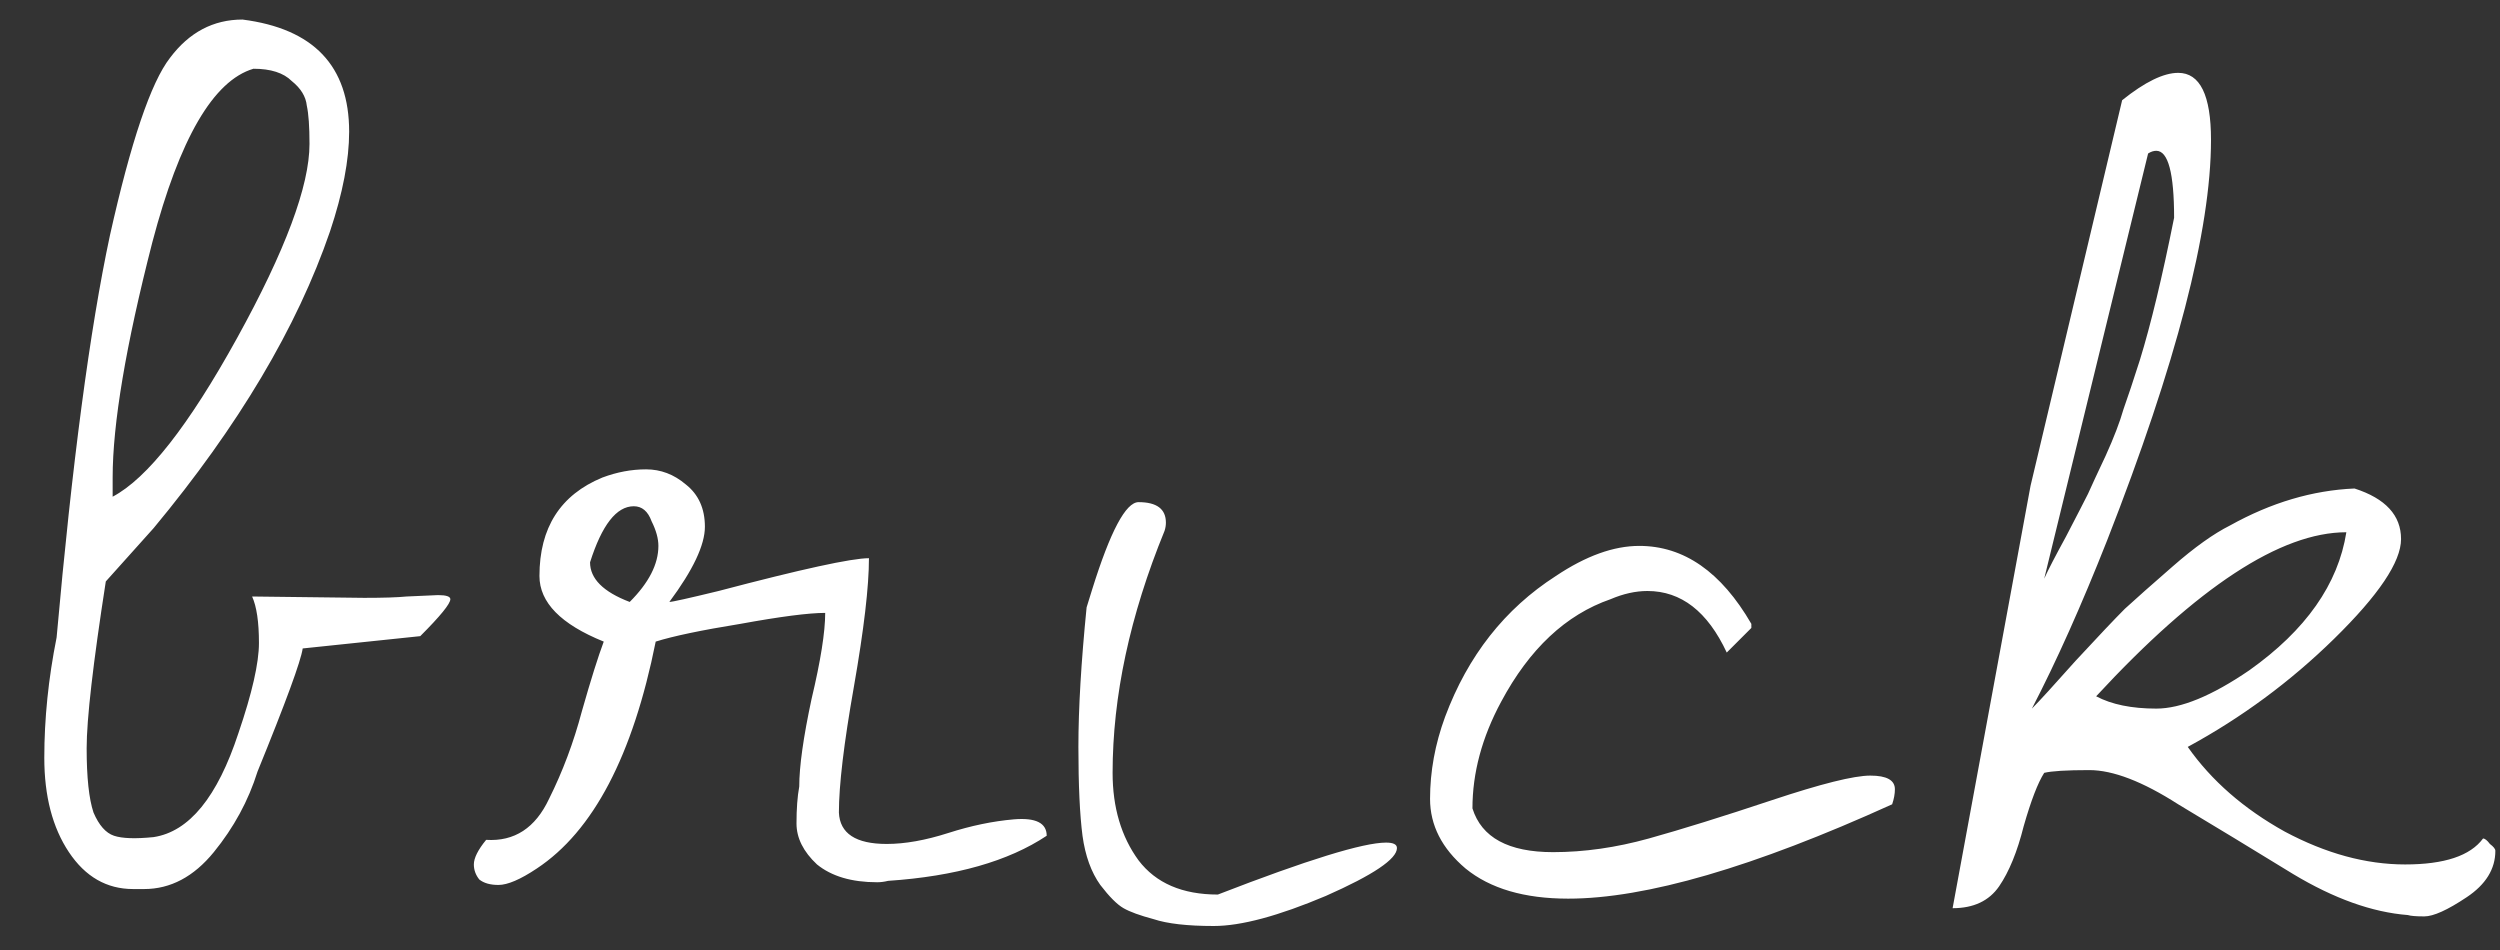 <?xml version="1.0" encoding="UTF-8"?> <svg xmlns="http://www.w3.org/2000/svg" width="50" height="19" viewBox="0 0 50 19" fill="none"><rect x="0" y="0" width="50" height="19" fill="#333333" stroke="none"/><path d="M8.405 12.723L6.054 12.969C6.017 13.224 5.716 14.044 5.151 15.43C4.969 16.013 4.677 16.551 4.276 17.043C3.875 17.535 3.41 17.781 2.882 17.781C2.809 17.781 2.736 17.781 2.663 17.781C2.134 17.781 1.706 17.535 1.378 17.043C1.05 16.551 0.886 15.922 0.886 15.156C0.886 14.372 0.968 13.57 1.132 12.75C1.442 9.268 1.797 6.589 2.198 4.711C2.617 2.833 3.018 1.648 3.401 1.156C3.784 0.646 4.267 0.391 4.85 0.391C6.272 0.573 6.983 1.32 6.983 2.633C6.983 3.198 6.856 3.863 6.6 4.629C5.944 6.543 4.768 8.521 3.073 10.562L2.116 11.629C1.861 13.27 1.733 14.382 1.733 14.965C1.733 15.548 1.779 15.977 1.87 16.25C1.979 16.505 2.116 16.66 2.28 16.715C2.444 16.77 2.708 16.779 3.073 16.742C3.784 16.633 4.349 15.94 4.768 14.664C5.042 13.862 5.179 13.26 5.179 12.859C5.179 12.44 5.133 12.13 5.042 11.93L7.284 11.957C7.667 11.957 7.949 11.948 8.132 11.93L8.761 11.902C8.925 11.902 9.007 11.93 9.007 11.984C9.007 12.075 8.806 12.322 8.405 12.723ZM5.069 1.375C4.267 1.612 3.593 2.77 3.046 4.848C2.517 6.908 2.253 8.475 2.253 9.551C2.253 9.678 2.253 9.806 2.253 9.934C2.945 9.569 3.775 8.512 4.741 6.762C5.707 5.012 6.19 3.717 6.19 2.879C6.19 2.533 6.172 2.277 6.136 2.113C6.117 1.931 6.017 1.767 5.835 1.621C5.671 1.457 5.415 1.375 5.069 1.375ZM16.778 16.25C16.796 16.669 17.115 16.879 17.735 16.879C18.099 16.879 18.509 16.806 18.965 16.66C19.421 16.514 19.858 16.423 20.278 16.387C20.715 16.35 20.934 16.46 20.934 16.715C20.168 17.225 19.111 17.526 17.762 17.617C17.689 17.635 17.616 17.645 17.543 17.645C17.033 17.645 16.632 17.526 16.34 17.289C16.067 17.034 15.93 16.76 15.93 16.469C15.93 16.177 15.948 15.931 15.985 15.73C15.985 15.329 16.067 14.746 16.231 13.98C16.413 13.215 16.504 12.641 16.504 12.258C16.176 12.258 15.611 12.331 14.809 12.477C14.025 12.604 13.46 12.723 13.114 12.832C12.658 15.111 11.865 16.624 10.735 17.371C10.407 17.59 10.151 17.699 9.969 17.699C9.805 17.699 9.677 17.663 9.586 17.59C9.513 17.499 9.477 17.398 9.477 17.289C9.477 17.162 9.559 16.997 9.723 16.797C10.288 16.833 10.707 16.56 10.981 15.977C11.254 15.43 11.473 14.846 11.637 14.227C11.819 13.588 11.965 13.124 12.075 12.832C11.218 12.486 10.789 12.048 10.789 11.52C10.789 10.553 11.209 9.897 12.047 9.551C12.339 9.441 12.631 9.387 12.922 9.387C13.214 9.387 13.478 9.487 13.715 9.688C13.97 9.888 14.098 10.171 14.098 10.535C14.098 10.9 13.861 11.401 13.387 12.039C13.442 12.039 13.77 11.966 14.371 11.82C16.03 11.383 17.033 11.164 17.379 11.164C17.379 11.729 17.279 12.586 17.078 13.734C16.878 14.865 16.778 15.703 16.778 16.25ZM12.676 10.125C12.33 10.125 12.038 10.499 11.801 11.246C11.801 11.574 12.066 11.838 12.594 12.039C12.977 11.656 13.168 11.283 13.168 10.918C13.168 10.772 13.123 10.608 13.032 10.426C12.959 10.225 12.84 10.125 12.676 10.125ZM21.732 12.148L21.842 11.793C22.206 10.626 22.516 10.043 22.771 10.043C23.136 10.043 23.318 10.18 23.318 10.453C23.318 10.508 23.309 10.562 23.291 10.617C22.598 12.312 22.252 13.926 22.252 15.457C22.252 16.15 22.425 16.733 22.771 17.207C23.118 17.663 23.646 17.891 24.357 17.891C26.144 17.198 27.265 16.852 27.721 16.852C27.866 16.852 27.939 16.888 27.939 16.961C27.939 17.18 27.465 17.499 26.518 17.918C25.57 18.319 24.822 18.52 24.275 18.52C23.747 18.52 23.346 18.474 23.072 18.383C22.799 18.31 22.598 18.237 22.471 18.164C22.343 18.091 22.188 17.936 22.006 17.699C21.824 17.444 21.705 17.116 21.65 16.715C21.596 16.296 21.568 15.703 21.568 14.938C21.568 14.172 21.623 13.242 21.732 12.148ZM31.062 17.043C31.682 17.043 32.32 16.952 32.976 16.77C33.632 16.587 34.453 16.332 35.437 16.004C36.422 15.676 37.078 15.512 37.406 15.512C37.734 15.512 37.898 15.603 37.898 15.785C37.898 15.876 37.88 15.977 37.843 16.086C35.072 17.344 32.912 17.973 31.363 17.973C30.488 17.973 29.804 17.772 29.312 17.371C28.838 16.97 28.601 16.505 28.601 15.977C28.601 15.43 28.701 14.883 28.902 14.336C29.358 13.115 30.096 12.176 31.117 11.52C31.718 11.118 32.274 10.918 32.785 10.918C33.678 10.918 34.425 11.438 35.027 12.477V12.559L34.535 13.051C34.152 12.23 33.623 11.82 32.949 11.82C32.712 11.82 32.466 11.875 32.211 11.984C31.317 12.294 30.588 12.978 30.023 14.035C29.64 14.746 29.449 15.457 29.449 16.168C29.631 16.751 30.169 17.043 31.062 17.043ZM39.052 18.164L40.611 9.715L42.443 2.004C42.898 1.639 43.272 1.457 43.564 1.457C44.001 1.457 44.22 1.904 44.22 2.797C44.22 4.602 43.527 7.272 42.142 10.809C41.631 12.103 41.13 13.224 40.638 14.172C40.784 14.026 41.075 13.707 41.513 13.215C41.969 12.723 42.297 12.376 42.497 12.176C42.716 11.975 43.035 11.693 43.454 11.328C43.892 10.945 44.275 10.672 44.603 10.508C45.423 10.052 46.252 9.806 47.091 9.77C47.711 9.97 48.021 10.307 48.021 10.781C48.021 11.237 47.574 11.902 46.681 12.777C45.806 13.634 44.831 14.354 43.755 14.938C44.229 15.612 44.876 16.177 45.697 16.633C46.517 17.07 47.319 17.289 48.103 17.289C48.887 17.289 49.406 17.116 49.661 16.77C49.698 16.77 49.743 16.806 49.798 16.879C49.871 16.934 49.907 16.979 49.907 17.016C49.907 17.38 49.716 17.69 49.333 17.945C48.95 18.201 48.668 18.328 48.486 18.328C48.322 18.328 48.212 18.319 48.157 18.301C47.447 18.246 46.681 17.973 45.861 17.48C45.059 16.988 44.293 16.523 43.564 16.086C42.853 15.63 42.26 15.402 41.786 15.402C41.331 15.402 41.03 15.421 40.884 15.457C40.756 15.658 40.62 16.013 40.474 16.523C40.346 17.034 40.182 17.435 39.982 17.727C39.781 18.018 39.471 18.164 39.052 18.164ZM41.923 13.926C42.233 14.09 42.634 14.172 43.126 14.172C43.618 14.172 44.238 13.917 44.986 13.406C46.116 12.604 46.763 11.684 46.927 10.645C45.614 10.645 43.947 11.738 41.923 13.926ZM42.962 3.07L40.884 11.574C40.957 11.41 41.103 11.128 41.322 10.727C41.54 10.307 41.686 10.025 41.759 9.879C41.832 9.715 41.95 9.46 42.114 9.113C42.279 8.749 42.397 8.439 42.47 8.184C42.561 7.928 42.67 7.6 42.798 7.199C43.017 6.488 43.245 5.54 43.482 4.355C43.482 3.462 43.363 3.016 43.126 3.016C43.072 3.016 43.017 3.034 42.962 3.07Z" fill="white"></path></svg> 